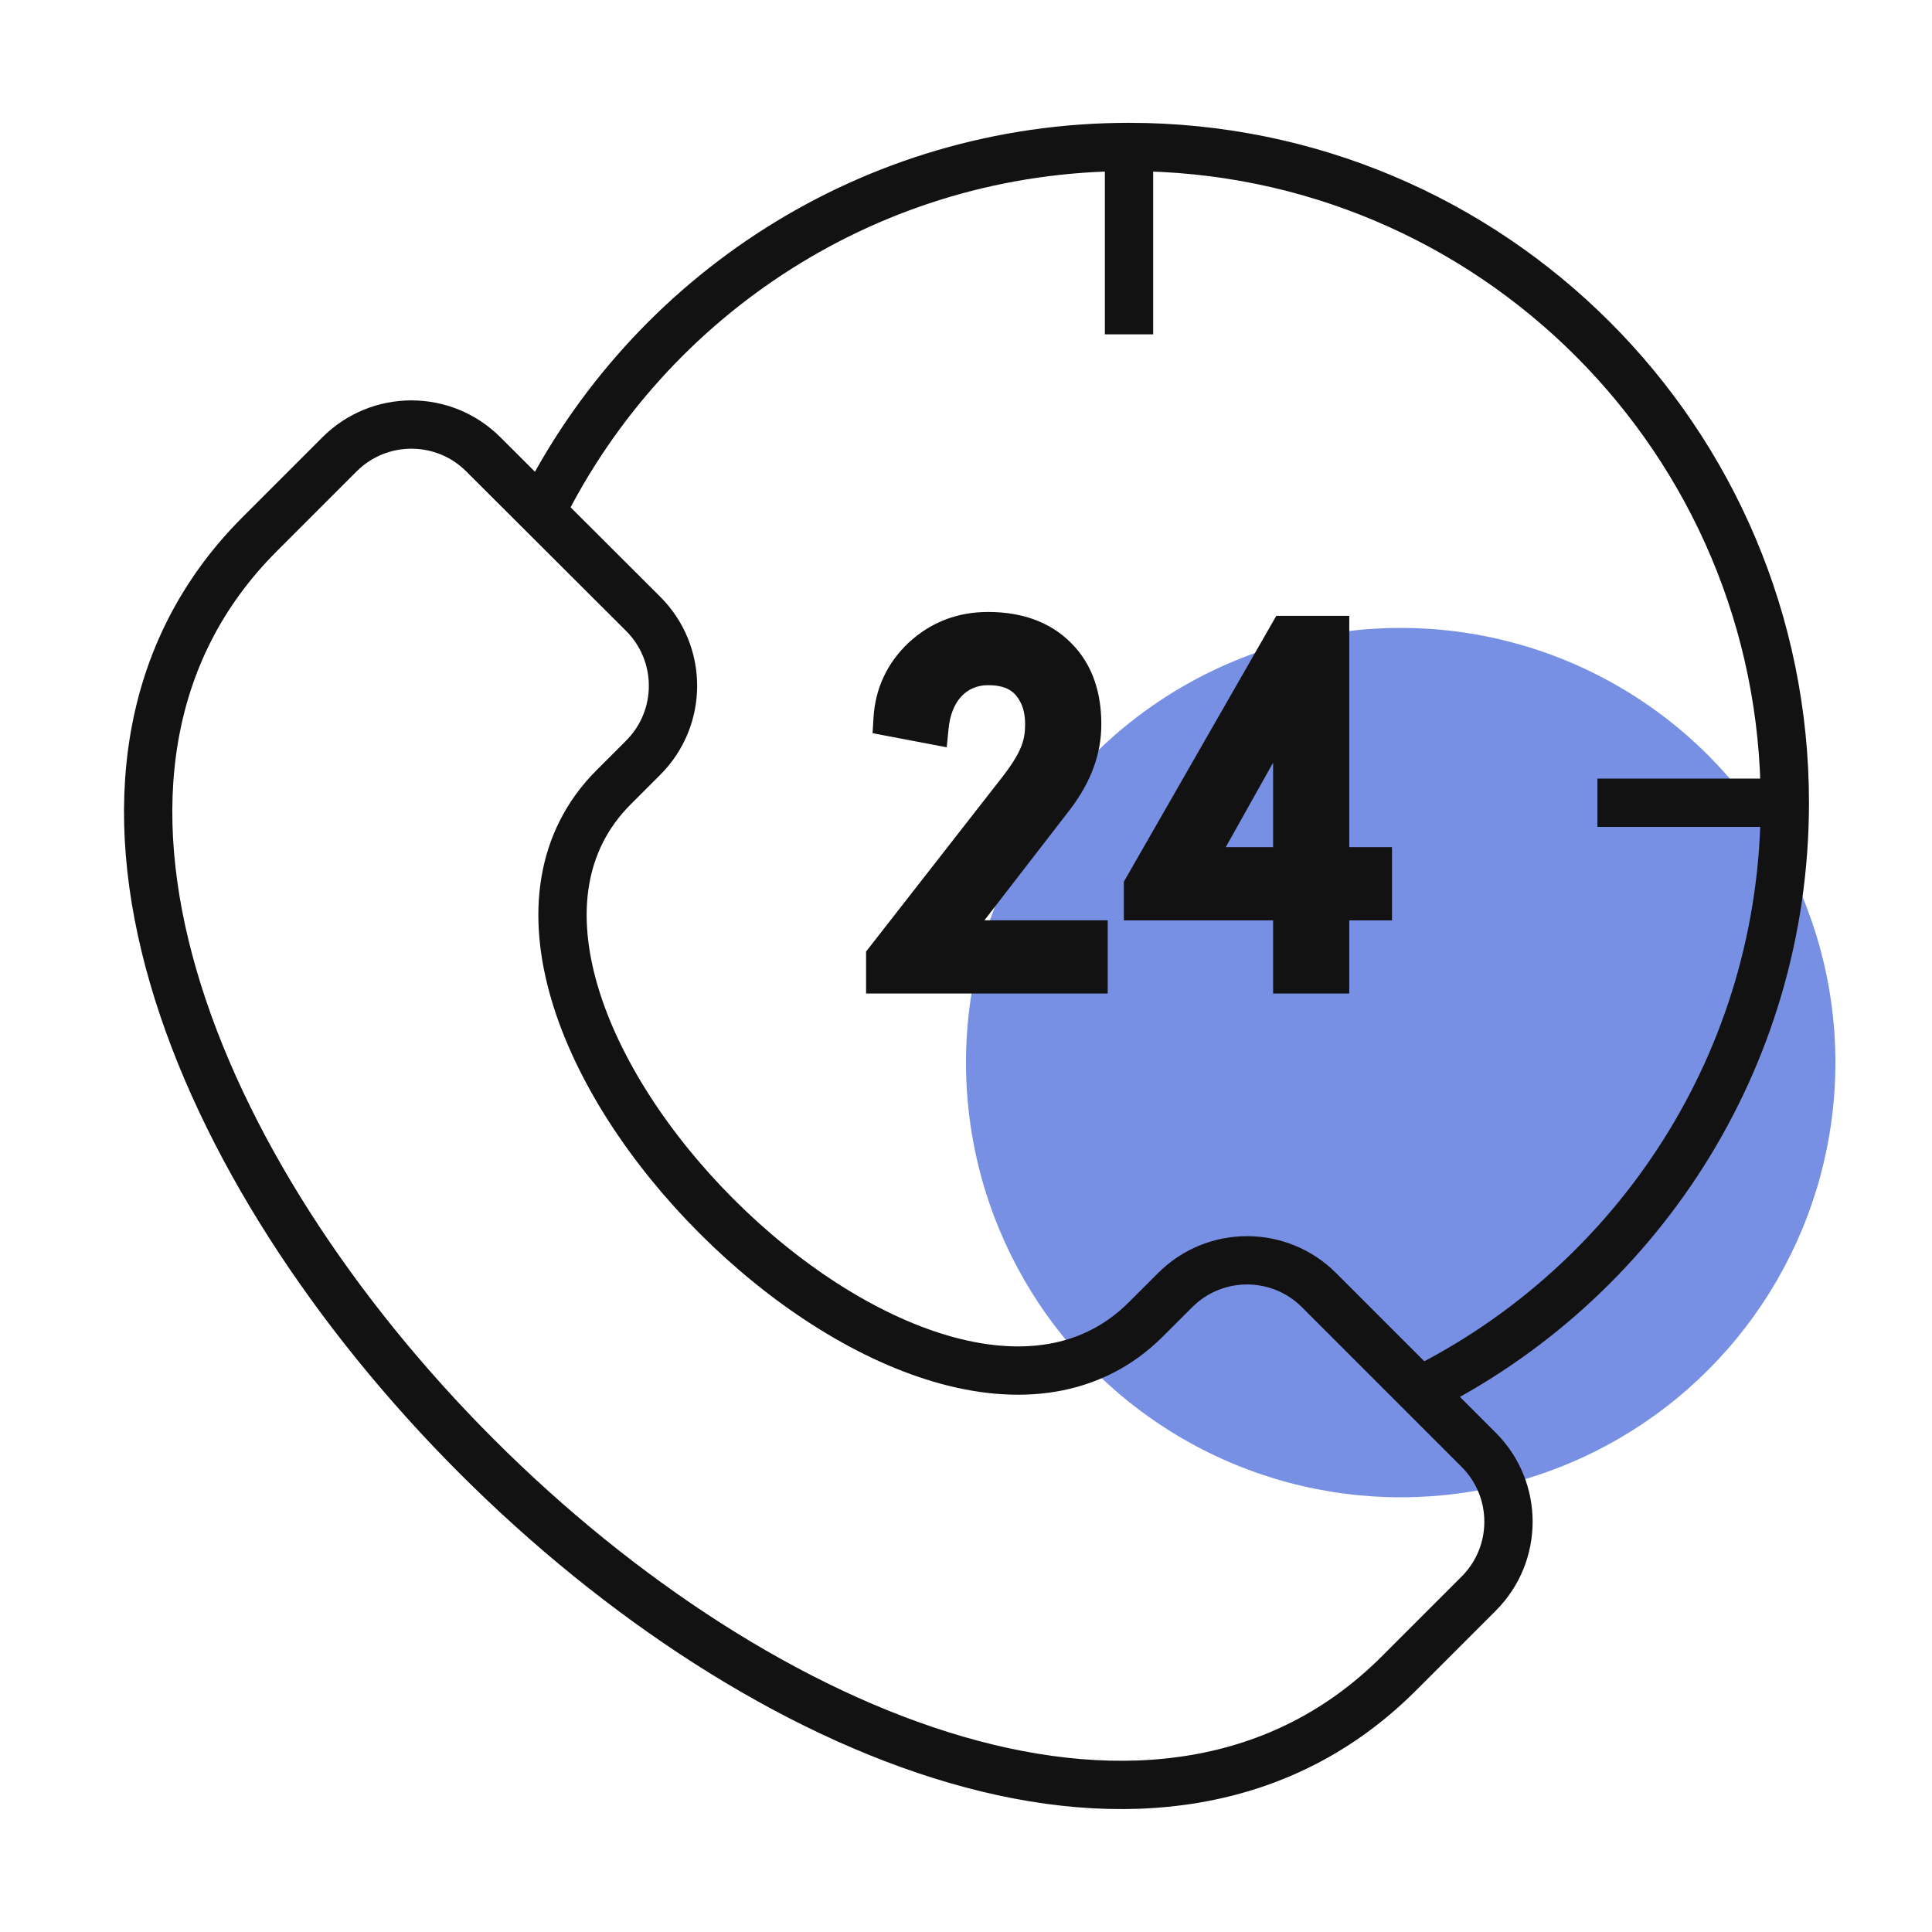 <svg width="40" height="40" viewBox="0 0 40 40" fill="none" xmlns="http://www.w3.org/2000/svg">
<circle opacity="0.65" cx="29" cy="22" r="9" fill="#2F55D4"/>
<mask id="mask0_1941_14507" style="mask-type:luminance" maskUnits="userSpaceOnUse" x="2" y="2" width="36" height="36">
<path d="M2 2H38V38H2V2Z" fill="white"/>
</mask>
<g mask="url(#mask0_1941_14507)">
<path d="M23.724 27.316L24.331 26.71C25.153 25.888 26.486 25.888 27.308 26.71L30.615 30.017C31.437 30.839 31.437 32.172 30.615 32.994L28.961 34.648C19.231 44.378 -4.356 20.791 5.375 11.061L7.03 9.406C7.851 8.585 9.183 8.584 10.005 9.405L13.315 12.708C14.139 13.53 14.14 14.864 13.317 15.687L12.706 16.298C8.204 20.8 19.222 31.819 23.724 27.316Z" stroke="#121212" stroke-miterlimit="10"/>
<path d="M11.203 10.598C13.422 6.121 18.039 3.043 23.375 3.043C30.874 3.043 36.953 9.121 36.953 16.62C36.953 21.958 33.872 26.576 29.392 28.795" stroke="#121212" stroke-miterlimit="10"/>
<path d="M23.375 3.043V6.922" stroke="#121212" stroke-miterlimit="10"/>
<path d="M36.953 16.62H33.073" stroke="#121212" stroke-miterlimit="10"/>
<path d="M22.162 16.75C22.592 16.18 22.802 15.605 22.802 14.993C22.802 14.346 22.622 13.813 22.267 13.409C21.836 12.919 21.227 12.67 20.458 12.67C19.824 12.67 19.272 12.882 18.813 13.305C18.365 13.729 18.119 14.256 18.084 14.872L18.066 15.18L19.601 15.472L19.639 15.088C19.694 14.524 20 14.186 20.458 14.186C20.819 14.186 20.963 14.311 21.038 14.401C21.165 14.558 21.224 14.746 21.224 14.993C21.224 15.328 21.149 15.582 20.719 16.129L17.931 19.701V20.57H22.934V19.054H20.381L22.162 16.75Z" fill="#121212"/>
<path d="M25.378 17.539L26.358 15.791V17.539H25.378ZM27.935 17.539V12.751H26.424L23.268 18.255V19.056H26.358V20.57H27.935V19.056H28.82V17.539H27.935Z" fill="#121212"/>
</g>
</svg>
